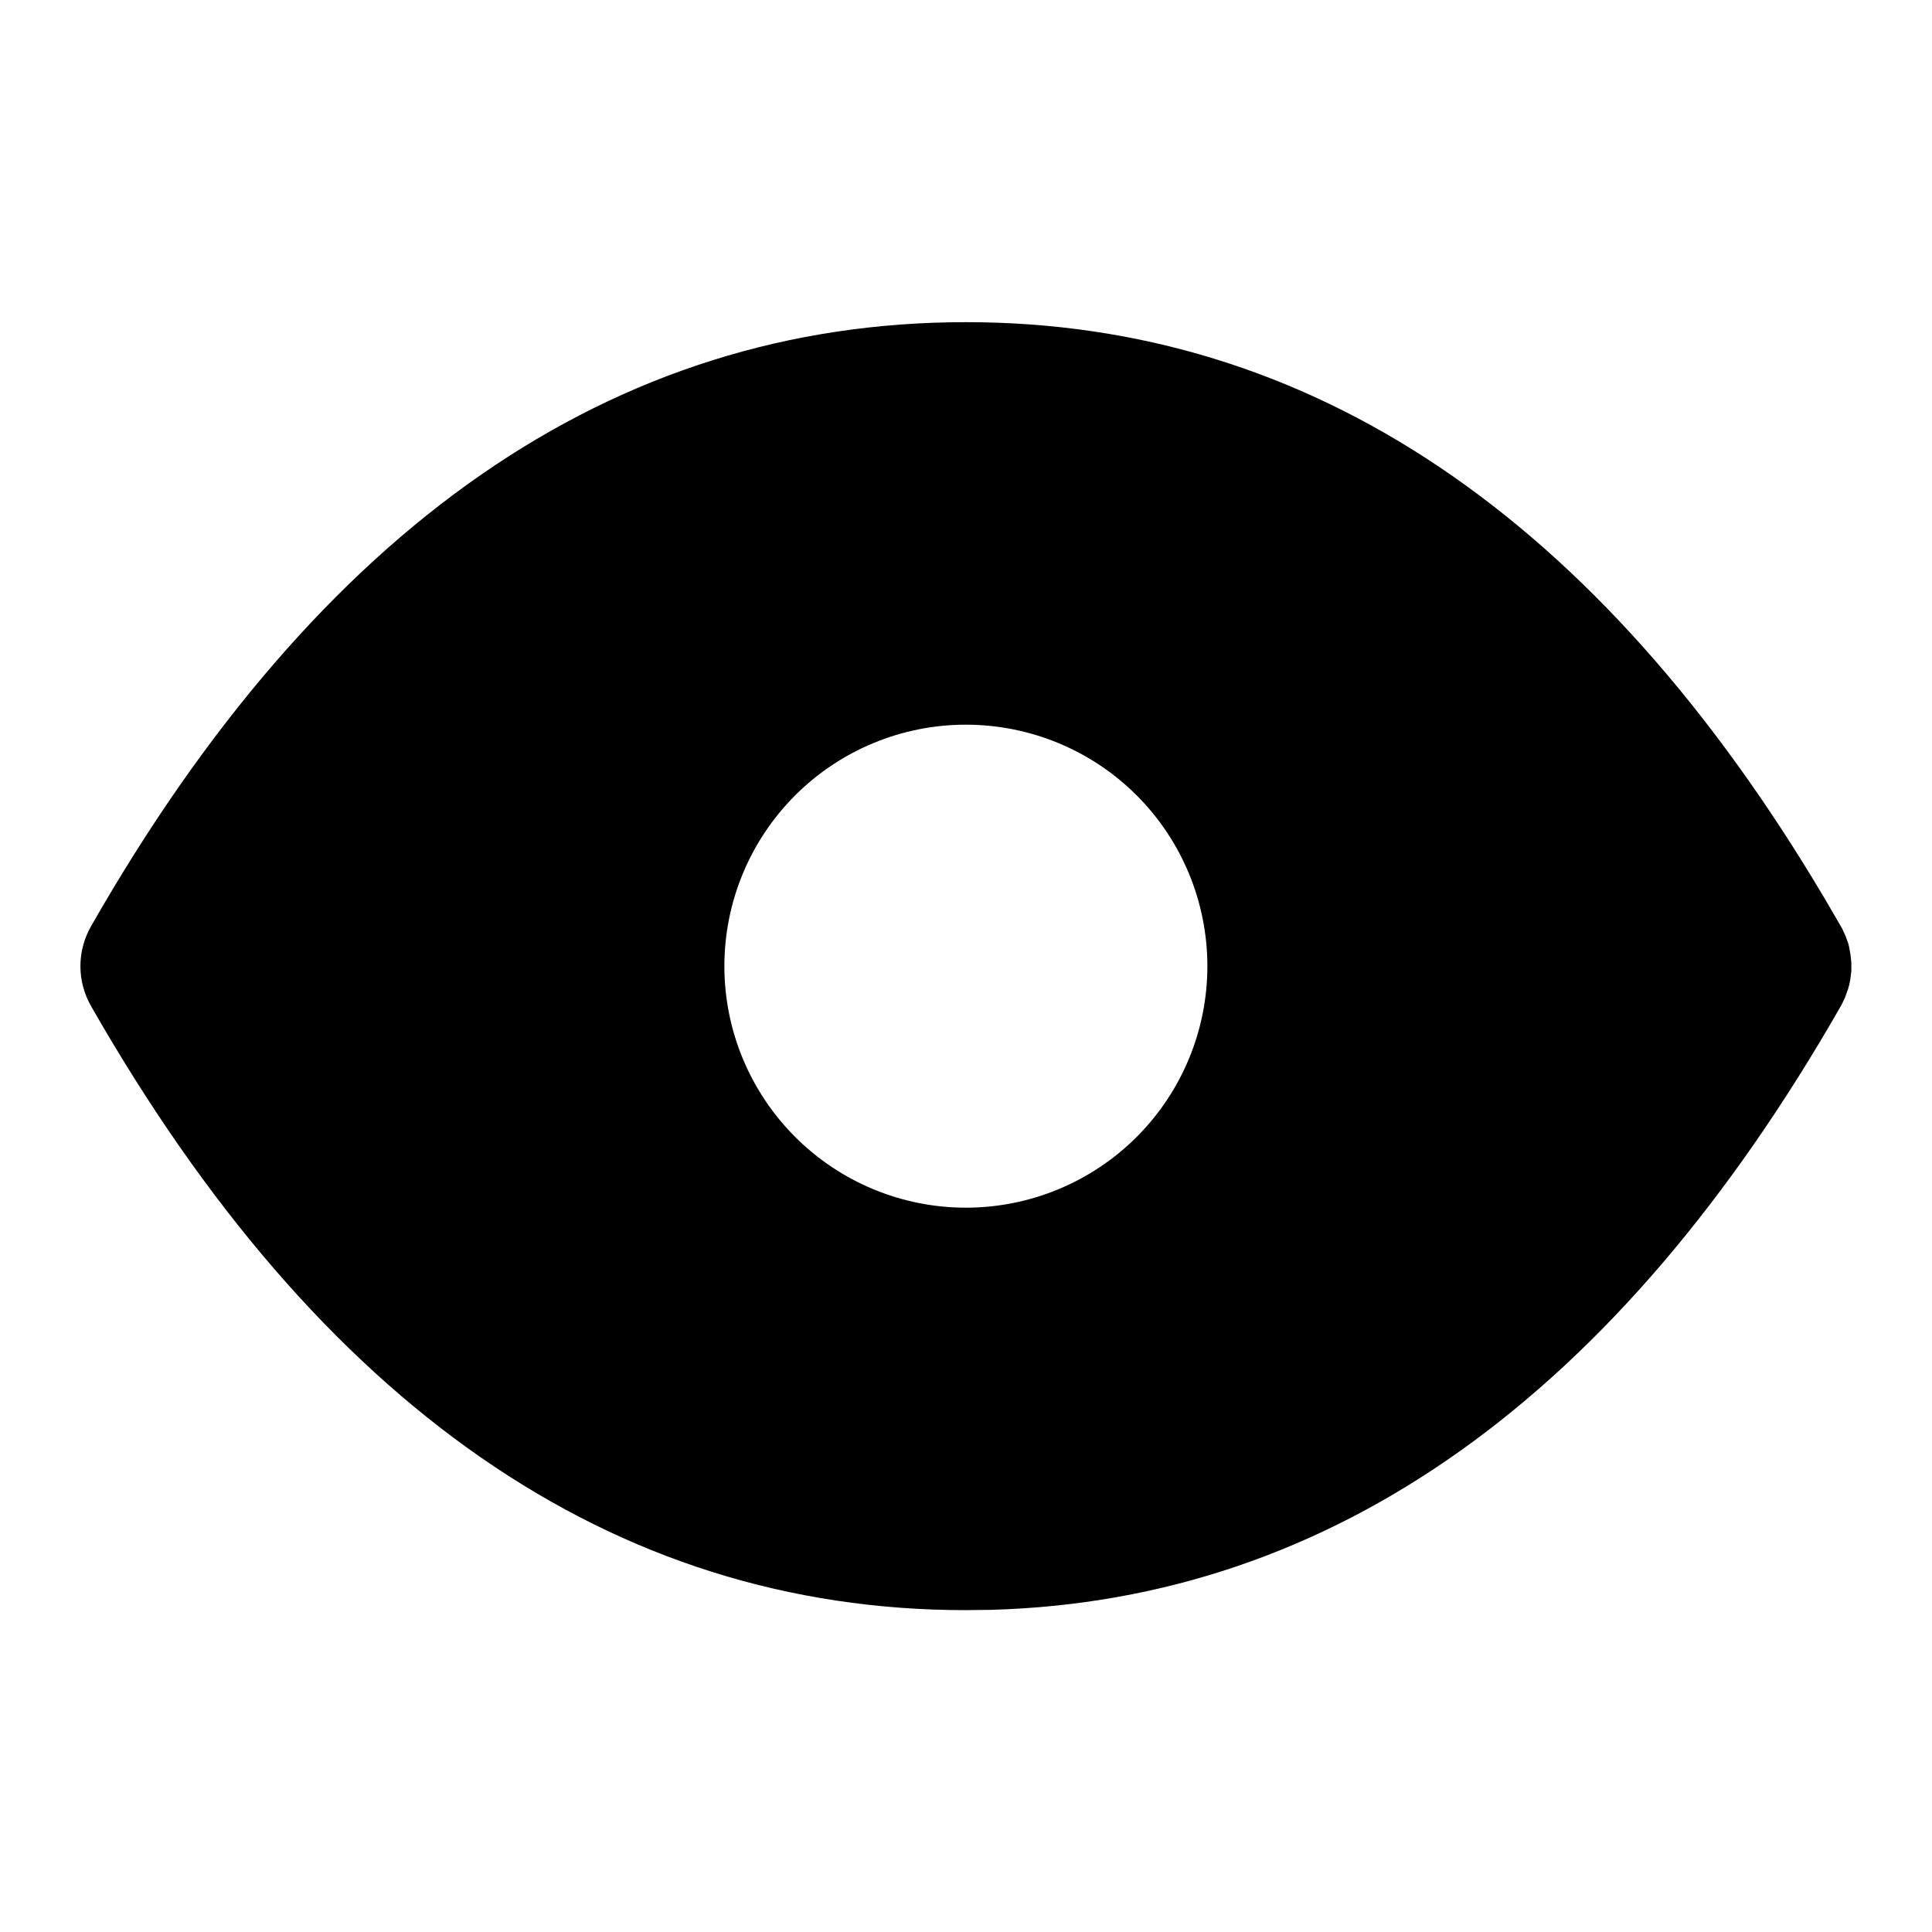 <svg width="32" height="32" viewBox="0 0 32 32" fill="none" xmlns="http://www.w3.org/2000/svg">
<g clip-path="url(#clip0_132_1179)">
<path d="M15.998 5.336C21.718 5.336 26.482 8.575 30.218 14.875L30.512 15.38L30.572 15.513L30.612 15.624L30.63 15.697L30.649 15.807L30.664 15.94V16.087L30.645 16.235C30.636 16.284 30.625 16.333 30.61 16.381L30.558 16.525L30.51 16.625L30.489 16.665C26.804 23.113 22.089 26.505 16.416 26.664L15.998 26.669C10.137 26.669 5.282 23.271 1.508 16.664C1.393 16.462 1.332 16.235 1.332 16.003C1.332 15.771 1.393 15.543 1.508 15.341C5.282 8.735 10.137 5.336 15.998 5.336ZM15.998 12.003C14.937 12.003 13.92 12.424 13.17 13.174C12.42 13.924 11.998 14.942 11.998 16.003C11.998 17.064 12.42 18.081 13.17 18.831C13.92 19.581 14.937 20.003 15.998 20.003C17.059 20.003 18.077 19.581 18.827 18.831C19.577 18.081 19.998 17.064 19.998 16.003C19.998 14.942 19.577 13.924 18.827 13.174C18.077 12.424 17.059 12.003 15.998 12.003Z" fill="black"/>
</g>
<defs>
<clipPath id="clip0_132_1179">
<rect width="32" height="32" fill="white"/>
</clipPath>
</defs>
</svg>
